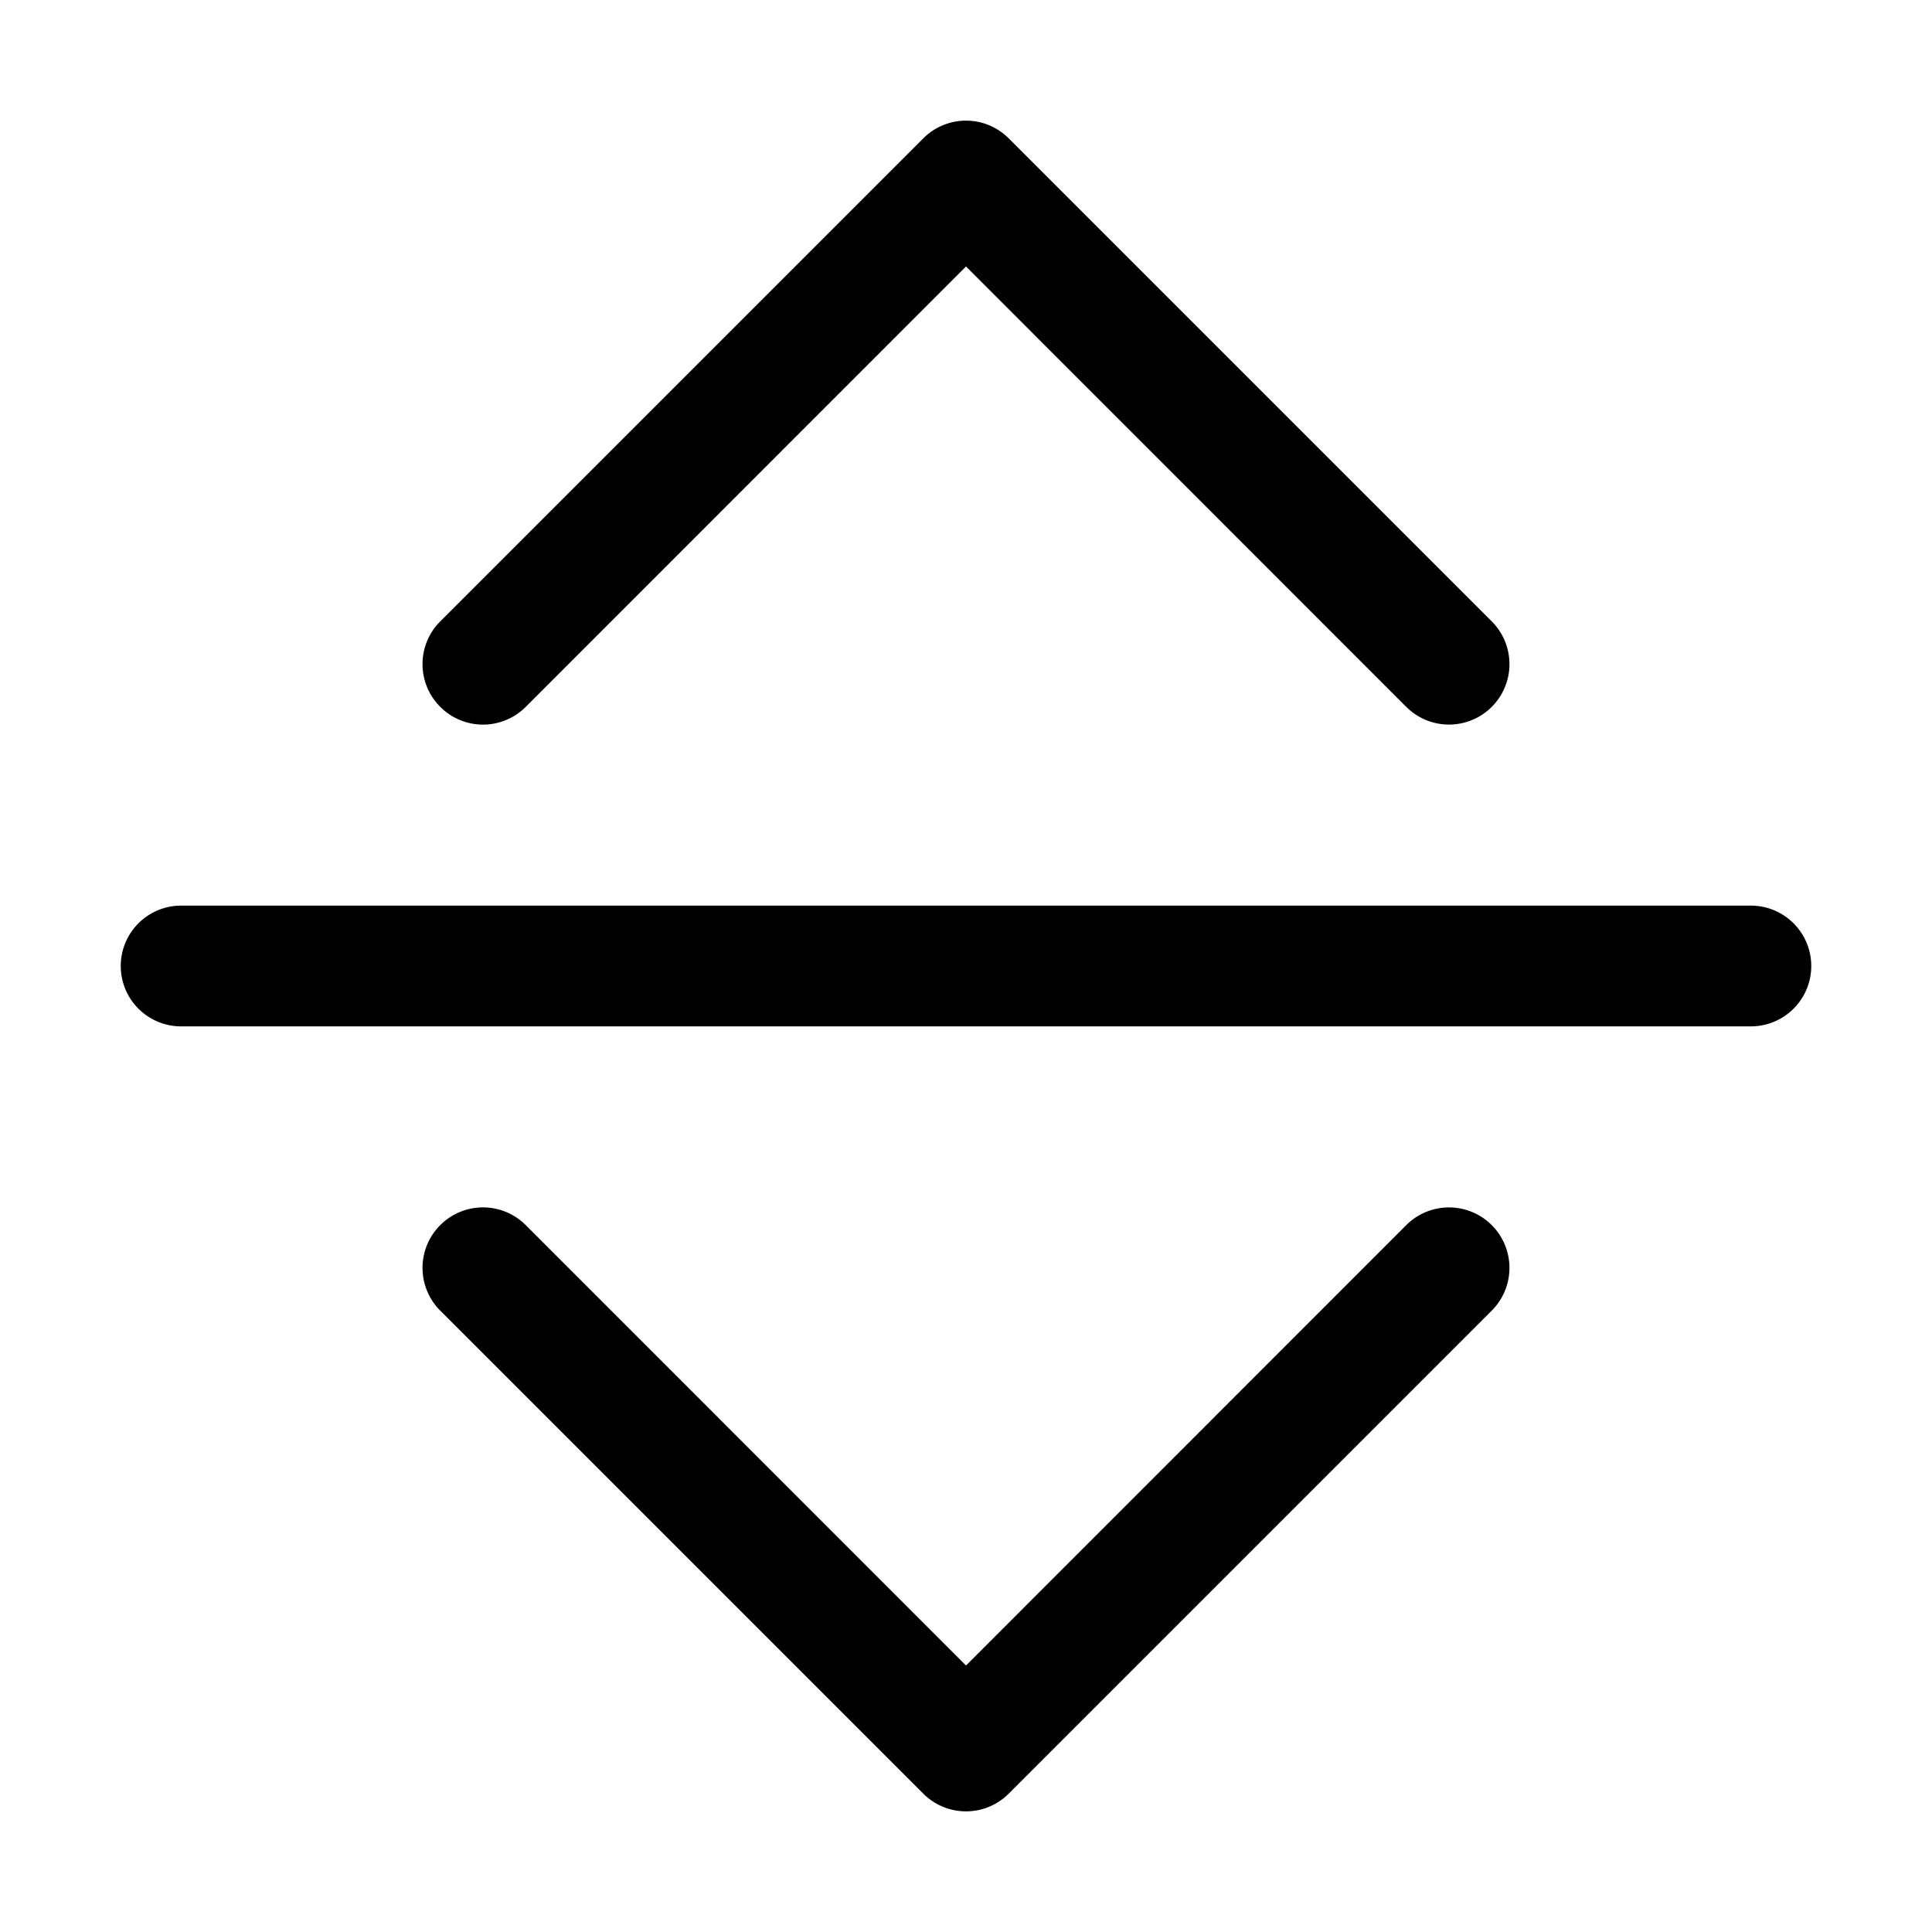 <svg class="bi bi-chevron-bar-expand" width="1em" height="1em" viewBox="0 0 16 16" fill="currentColor" xmlns="http://www.w3.org/2000/svg">
  <path fill-rule="evenodd" d="M3.646 10.146a.5.5 0 01.708 0L8 13.793l3.646-3.647a.5.5 0 01.708.708l-4 4a.5.5 0 01-.708 0l-4-4a.5.5 0 010-.708zm0-4.292a.5.5 0 00.708 0L8 2.207l3.646 3.647a.5.5 0 00.708-.708l-4-4a.5.5 0 00-.708 0l-4 4a.5.5 0 000 .708zM1 8a.5.5 0 01.5-.5h13a.5.5 0 010 1h-13A.5.5 0 011 8z" clip-rule="evenodd"/>
</svg>